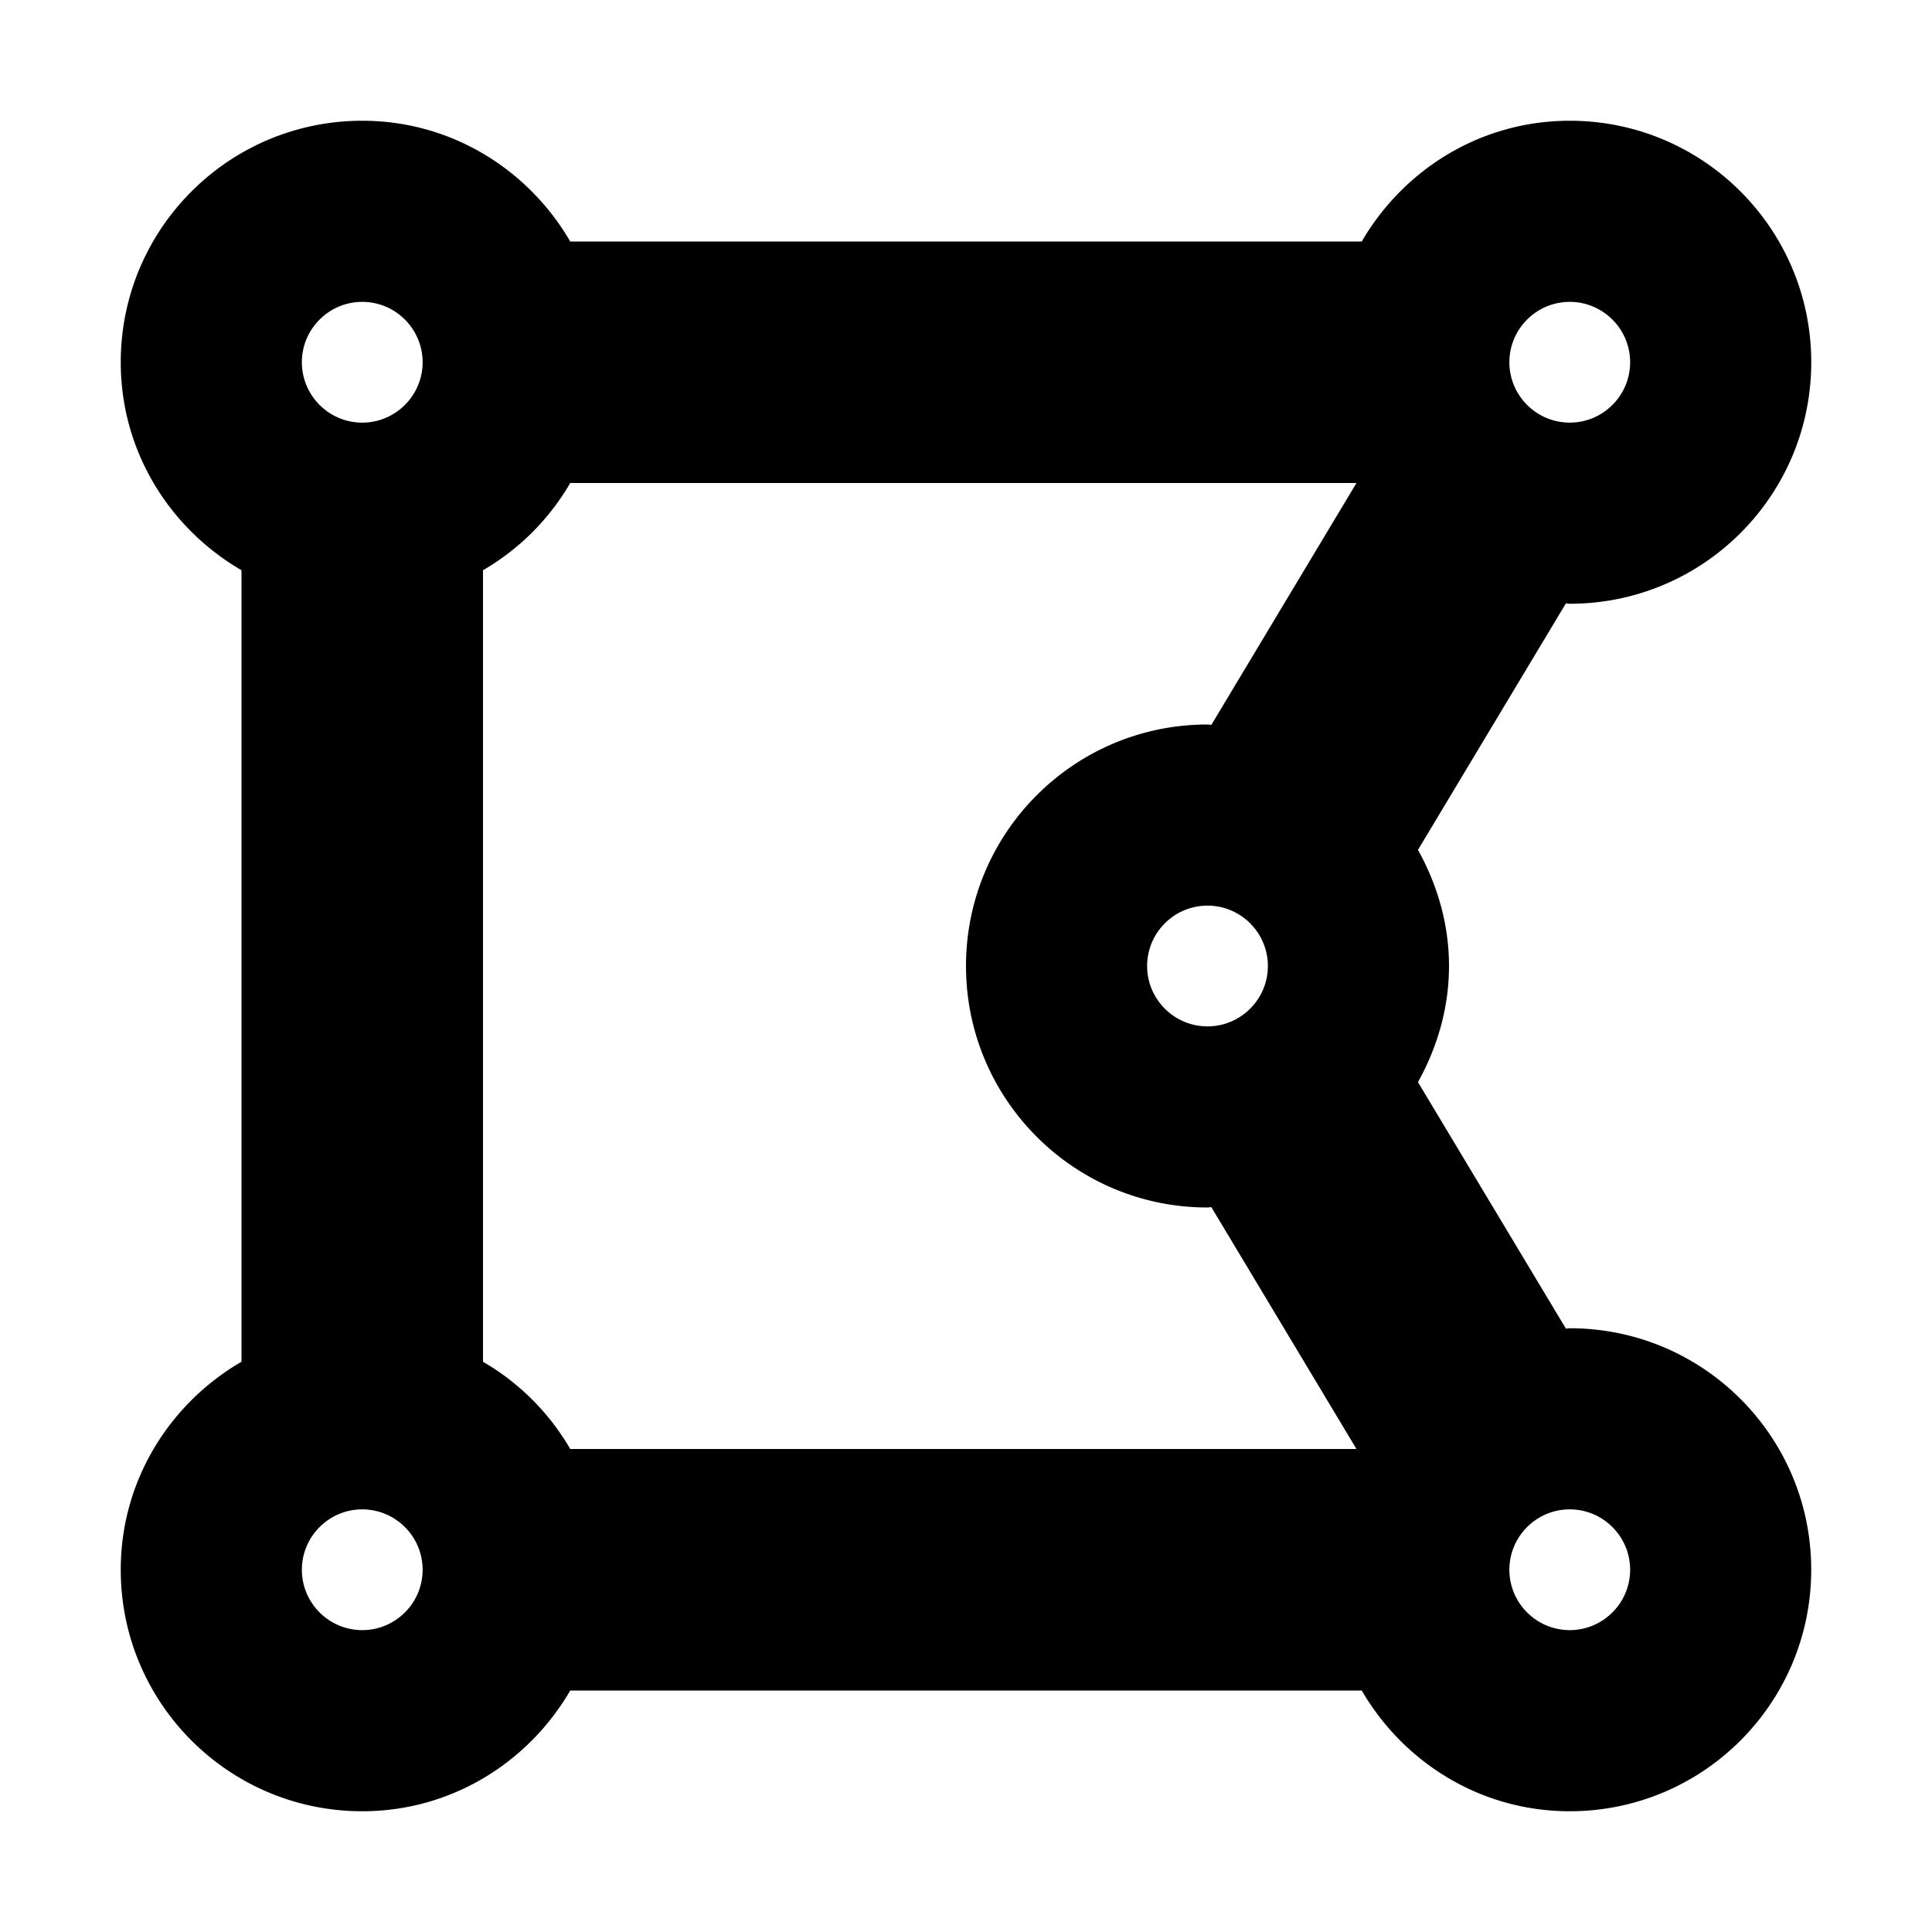 <?xml version="1.0" encoding="utf-8"?>
<!-- Generator: www.svgicons.com -->
<svg xmlns="http://www.w3.org/2000/svg" width="800" height="800" viewBox="0 0 448 512">
<path fill="currentColor" d="M384 352c-.35 0-.67.1-1.02.1l-39.2-65.32c5.07-9.17 8.22-19.56 8.22-30.78s-3.14-21.61-8.22-30.78l39.2-65.32c.35.01.67.1 1.02.1c35.35 0 64-28.65 64-64s-28.65-64-64-64c-23.63 0-44.04 12.95-55.12 32H119.12C108.04 44.95 87.63 32 64 32C28.65 32 0 60.65 0 96c0 23.63 12.95 44.04 32 55.12v209.75C12.95 371.96 0 392.37 0 416c0 35.35 28.65 64 64 64c23.63 0 44.04-12.95 55.12-32h209.75c11.09 19.05 31.49 32 55.12 32c35.35 0 64-28.65 64-64c.01-35.35-28.64-64-63.99-64m-288 8.88V151.12A63.825 63.825 0 0 0 119.12 128h208.36l-38.46 64.1c-.35-.01-.67-.1-1.02-.1c-35.35 0-64 28.65-64 64s28.65 64 64 64c.35 0 .67-.1 1.02-.1l38.46 64.1H119.12A63.748 63.748 0 0 0 96 360.88M272 256c0-8.82 7.18-16 16-16s16 7.18 16 16s-7.18 16-16 16s-16-7.18-16-16M400 96c0 8.82-7.18 16-16 16s-16-7.18-16-16s7.18-16 16-16s16 7.18 16 16M64 80c8.82 0 16 7.18 16 16s-7.18 16-16 16s-16-7.18-16-16s7.18-16 16-16M48 416c0-8.82 7.18-16 16-16s16 7.18 16 16s-7.18 16-16 16s-16-7.18-16-16m336 16c-8.82 0-16-7.18-16-16s7.18-16 16-16s16 7.18 16 16s-7.18 16-16 16"/>
</svg>